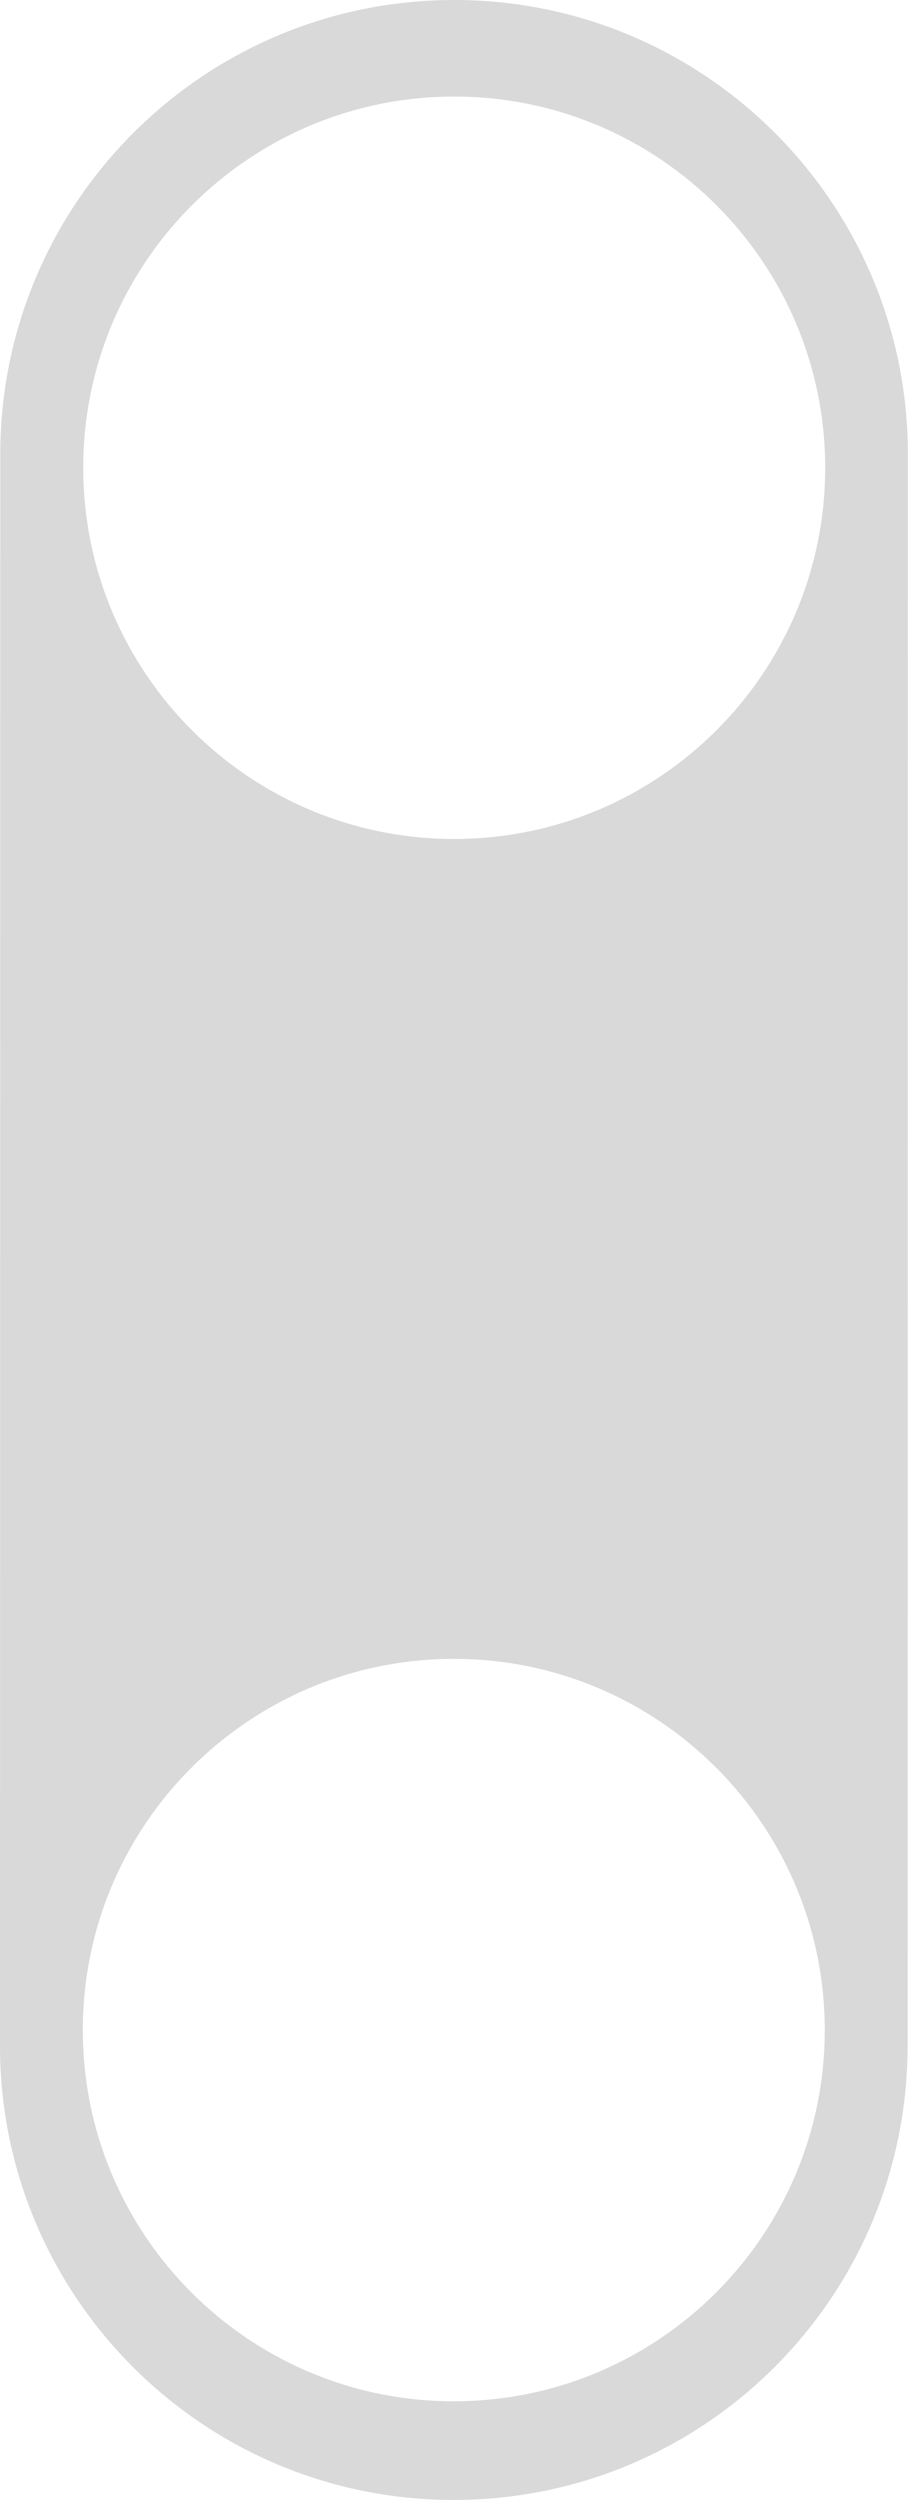 <?xml version="1.0" encoding="UTF-8"?>
<svg id="Livello_2" data-name="Livello 2" xmlns="http://www.w3.org/2000/svg" width="64.36" height="177.1" viewBox="0 0 64.36 177.1">
  <defs>
    <style>
      .cls-1 {
        fill: #d9d9d9;
      }
    </style>
  </defs>
  <g id="Livello_1-2" data-name="Livello 1">
    <path class="cls-1" d="M64.33,144.94c0-.1,0-.2,0-.29h0s.02-112.47.02-112.47C64.36,14.41,49.96,0,32.2,0,14.43,0,.03,14.39.02,32.16L0,144.63h0c0,.1,0,.2,0,.29,0,17.77,14.39,32.17,32.16,32.17,17.77,0,32.17-14.39,32.17-32.16ZM32.19,59.43c-14.52,0-26.29-11.78-26.29-26.3,0-14.52,11.78-26.29,26.3-26.29,14.52,0,26.29,11.78,26.29,26.3,0,14.52-11.78,26.29-26.3,26.29ZM32.16,170.1c-14.52,0-26.29-11.78-26.29-26.3,0-14.52,11.78-26.29,26.3-26.29,14.52,0,26.29,11.78,26.29,26.3,0,14.52-11.78,26.29-26.3,26.29Z"/>
  </g>
</svg>